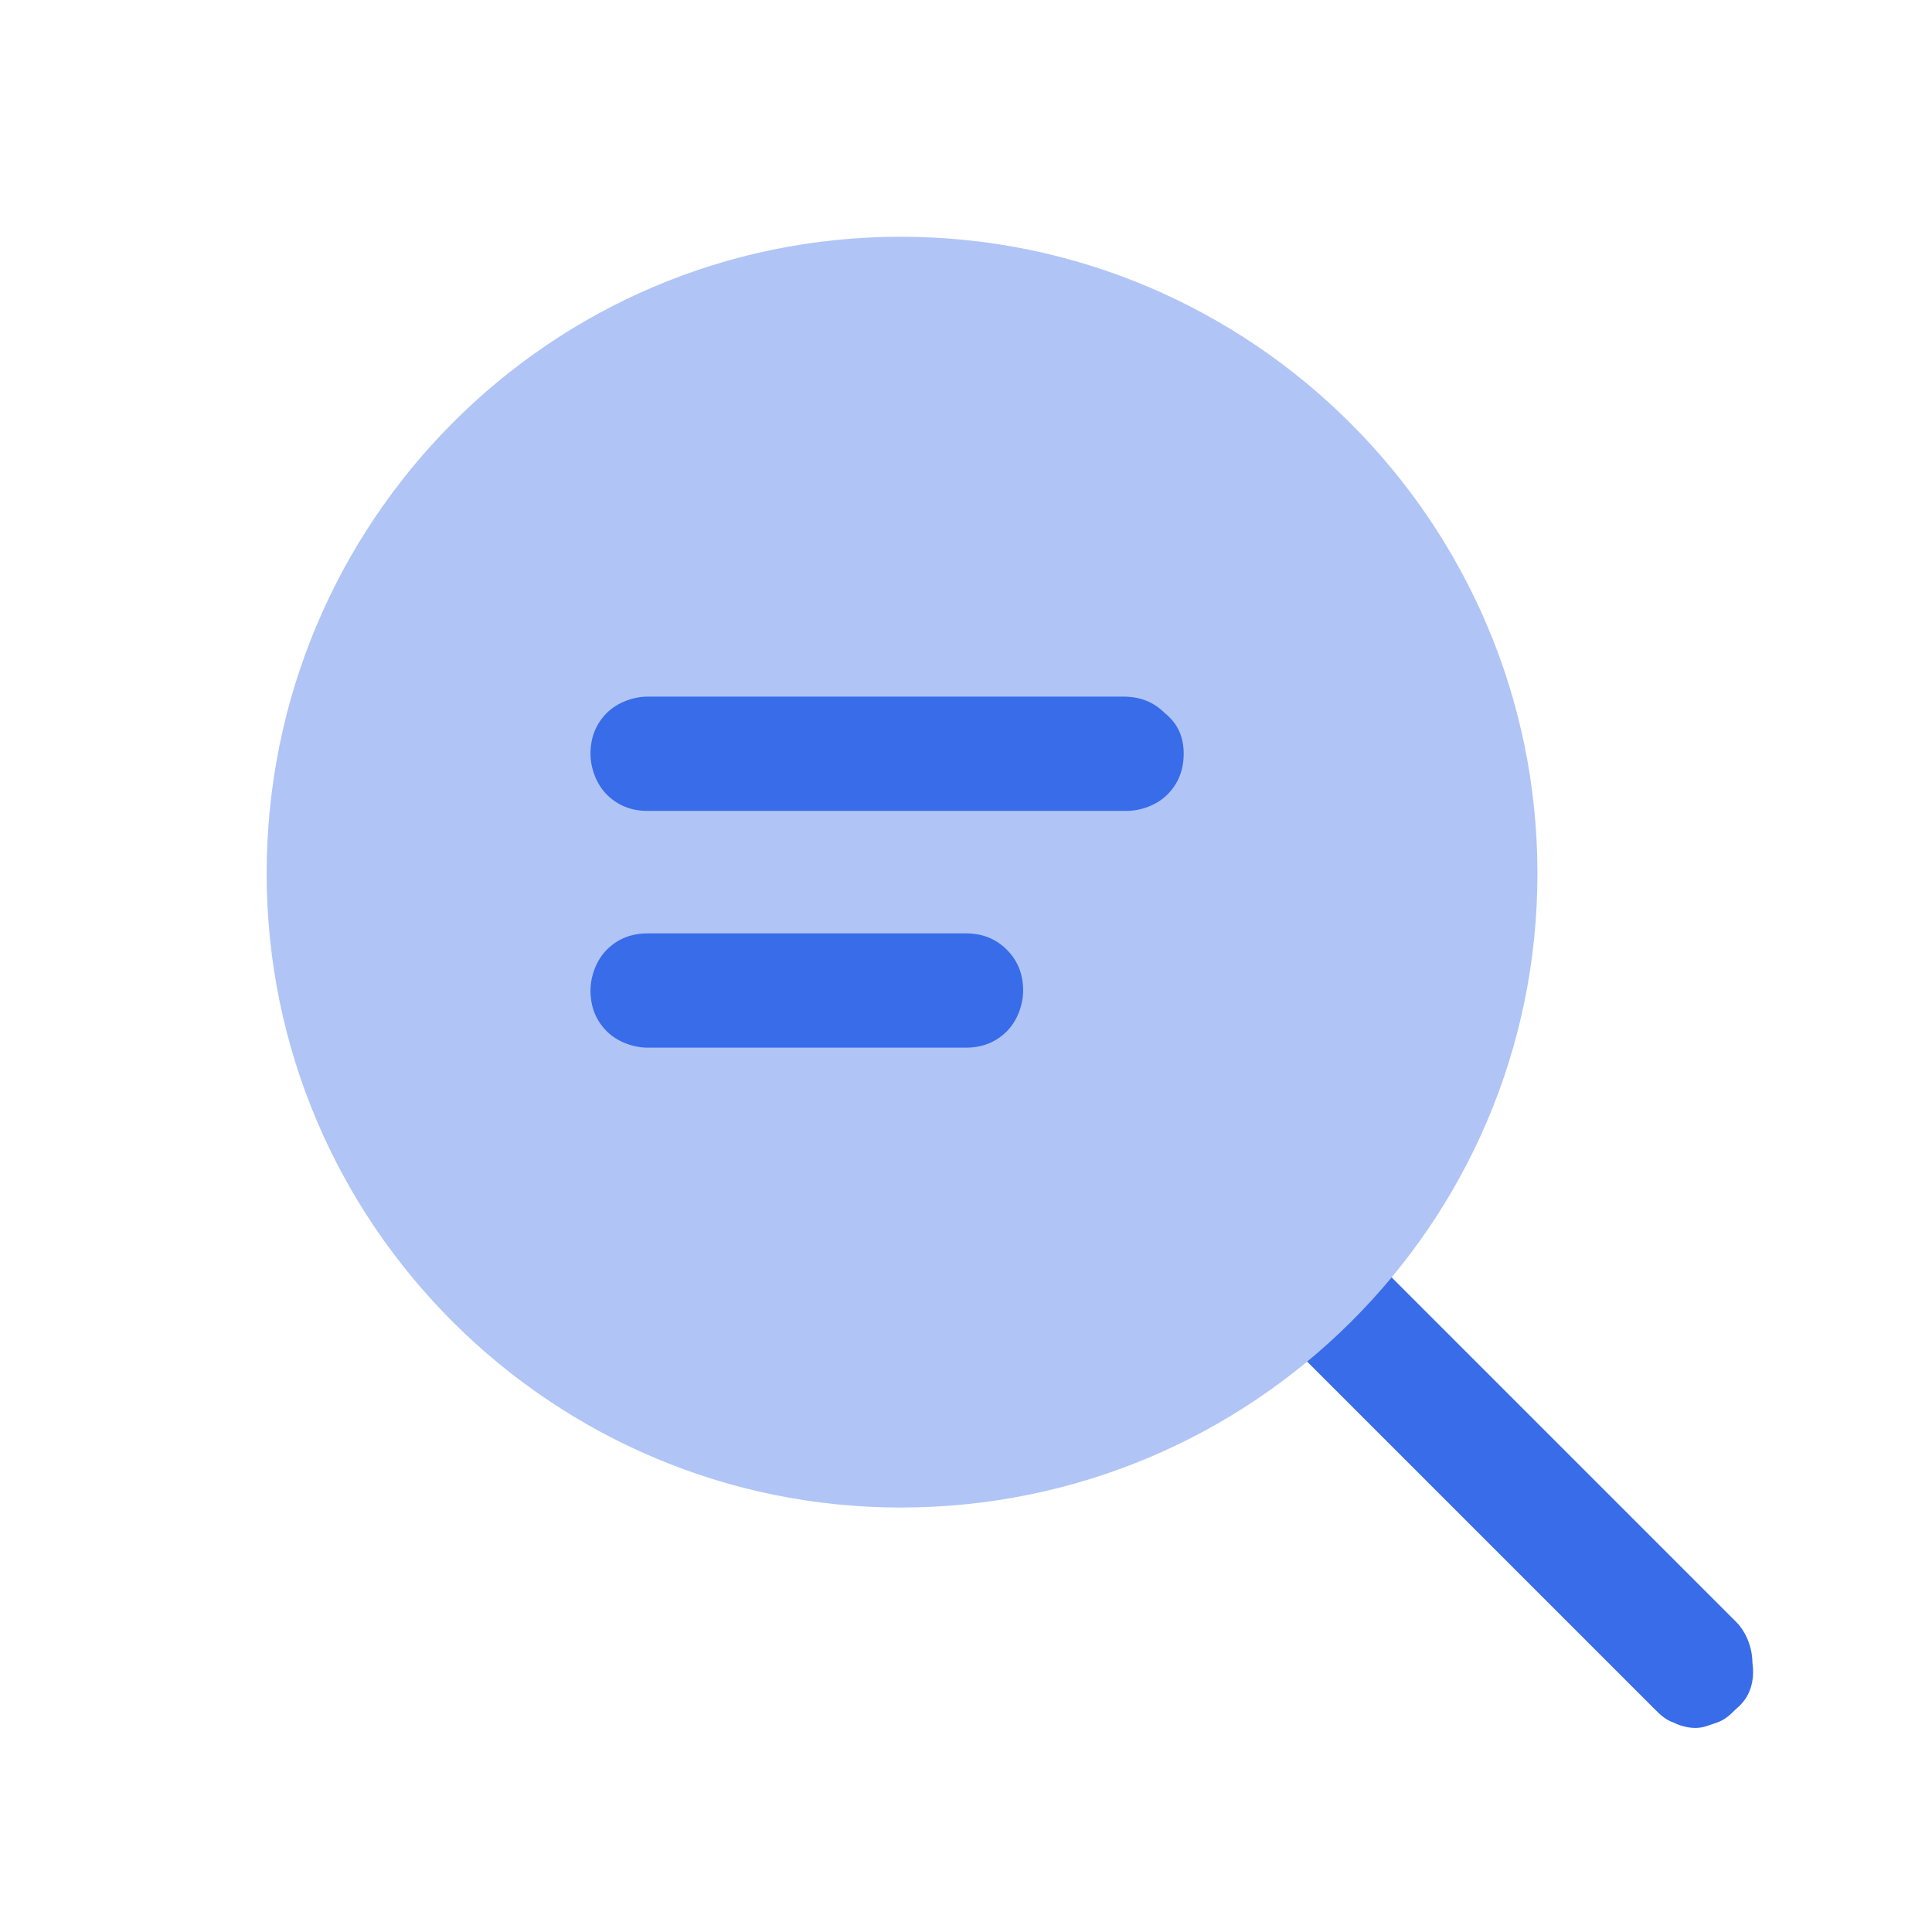 <?xml version="1.0" encoding="utf-8"?>
<!-- Generator: Adobe Illustrator 26.5.0, SVG Export Plug-In . SVG Version: 6.00 Build 0)  -->
<svg version="1.1" id="Warstwa_1" xmlns="http://www.w3.org/2000/svg" xmlns:xlink="http://www.w3.org/1999/xlink" x="0px" y="0px"
	 viewBox="0 0 71 70" style="enable-background:new 0 0 71 70;" xml:space="preserve">
<style type="text/css">
	.st0{fill:#396CE8;}
	.st1{fill:#B0C4F6;}
</style>
<path class="st0" d="M63.8,62.8c-0.2,0.2-0.4,0.4-0.7,0.5c-0.3,0.1-0.5,0.2-0.8,0.2c-0.3,0-0.6-0.1-0.8-0.2
	c-0.3-0.1-0.5-0.3-0.7-0.5L48,50c1.1-0.9,2.2-2,3.1-3.1l12.7,12.7c0.4,0.4,0.6,1,0.6,1.5C64.5,61.8,64.3,62.4,63.8,62.8z"/>
<path class="st1" d="M33.1,55.4C46,55.4,56.5,45,56.5,32.1C56.5,19.2,46,8.7,33.1,8.7S9.8,19.2,9.8,32.1C9.8,45,20.3,55.4,33.1,55.4
	z"/>
<path class="st0" d="M43.5,27.7c0,0.6-0.2,1.1-0.6,1.5c-0.4,0.4-1,0.6-1.5,0.6H23.8c-0.6,0-1.1-0.2-1.5-0.6c-0.4-0.4-0.6-1-0.6-1.5
	c0-0.6,0.2-1.1,0.6-1.5c0.4-0.4,1-0.6,1.5-0.6h17.5c0.6,0,1.1,0.2,1.5,0.6C43.3,26.6,43.5,27.1,43.5,27.7z M35.5,34.3H23.8
	c-0.6,0-1.1,0.2-1.5,0.6c-0.4,0.4-0.6,1-0.6,1.5c0,0.6,0.2,1.1,0.6,1.5c0.4,0.4,1,0.6,1.5,0.6h11.7c0.6,0,1.1-0.2,1.5-0.6
	c0.4-0.4,0.6-1,0.6-1.5c0-0.6-0.2-1.1-0.6-1.5C36.6,34.5,36.1,34.3,35.5,34.3z"/>
</svg>
